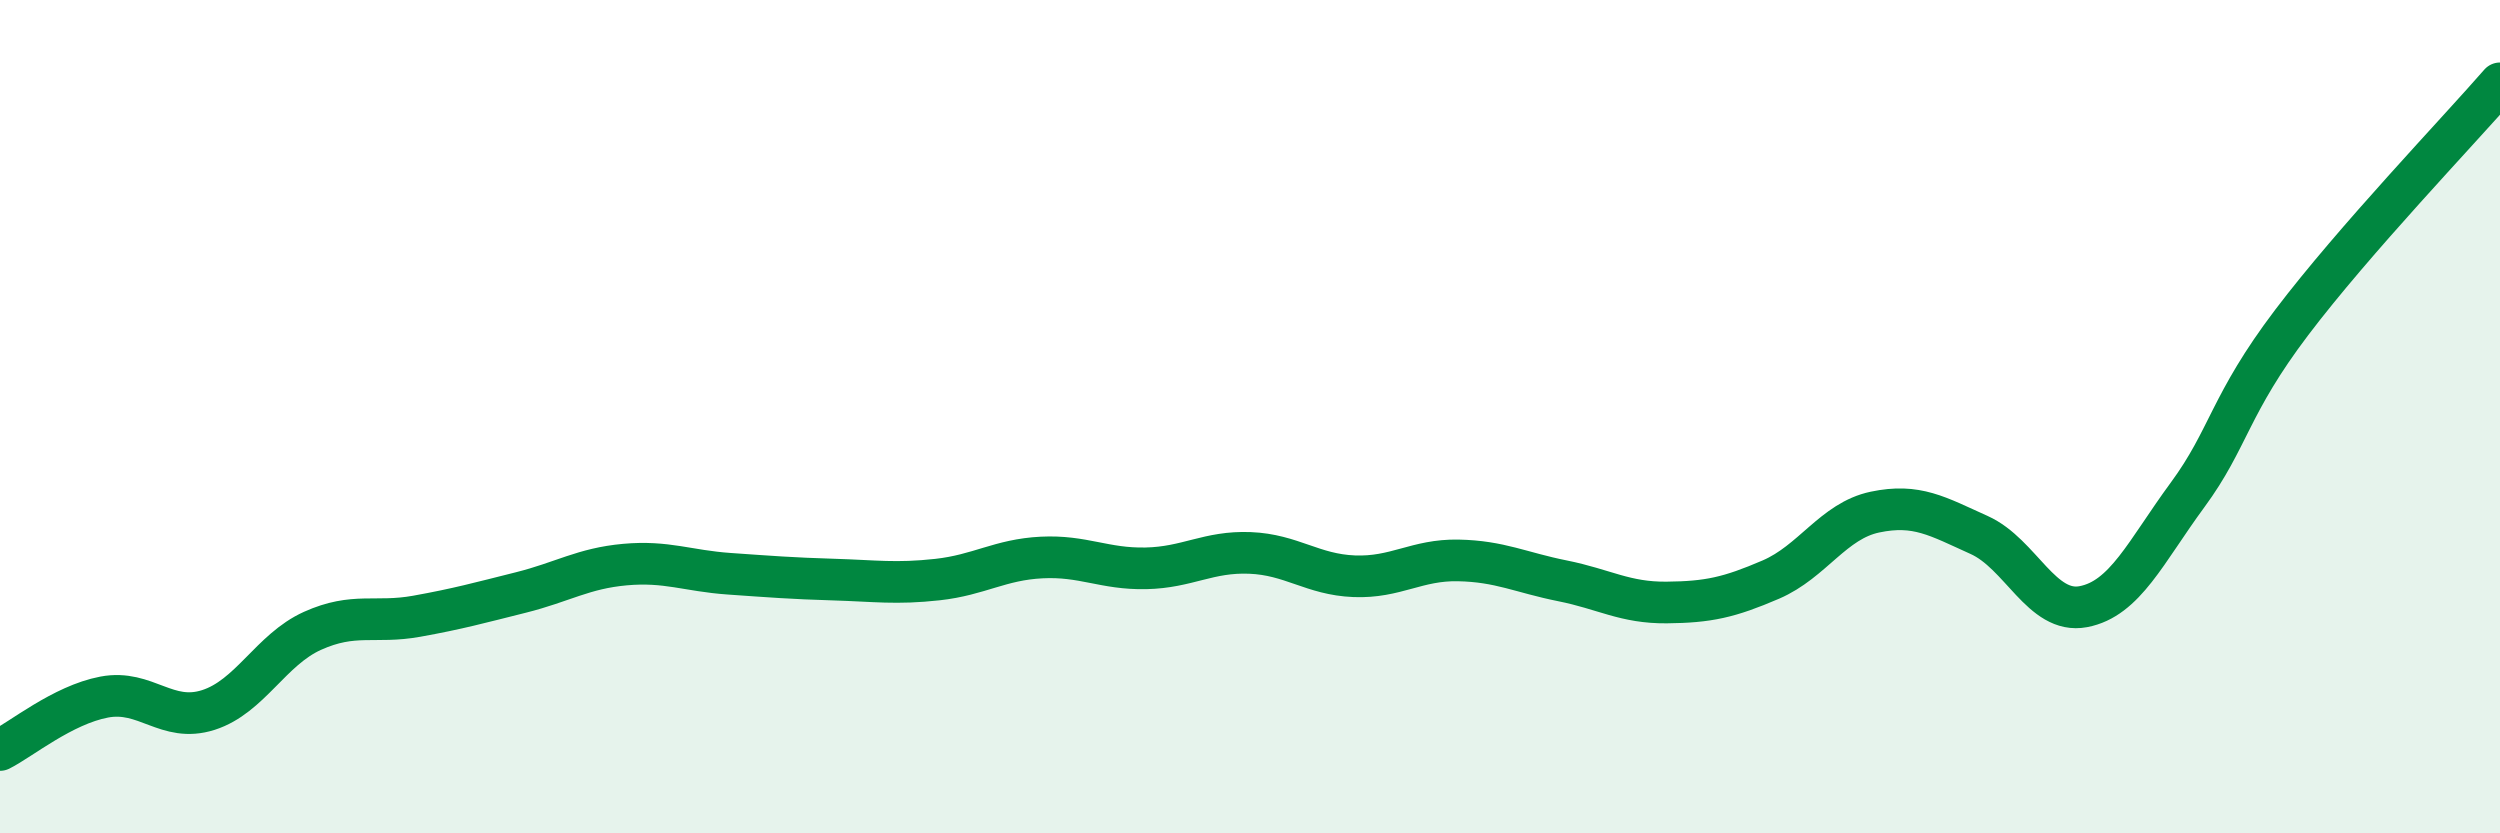 
    <svg width="60" height="20" viewBox="0 0 60 20" xmlns="http://www.w3.org/2000/svg">
      <path
        d="M 0,18 C 0.5,17.75 1.5,16.92 2.5,16.73 C 3.5,16.54 4,17.36 5,17.04 C 6,16.72 6.5,15.59 7.5,15.14 C 8.5,14.69 9,14.97 10,14.79 C 11,14.61 11.5,14.47 12.5,14.22 C 13.5,13.97 14,13.64 15,13.55 C 16,13.46 16.5,13.7 17.5,13.77 C 18.5,13.84 19,13.88 20,13.91 C 21,13.94 21.5,14.02 22.5,13.91 C 23.5,13.8 24,13.43 25,13.38 C 26,13.33 26.5,13.66 27.5,13.64 C 28.5,13.62 29,13.23 30,13.27 C 31,13.31 31.5,13.79 32.5,13.83 C 33.5,13.87 34,13.43 35,13.45 C 36,13.47 36.5,13.74 37.5,13.94 C 38.5,14.14 39,14.47 40,14.46 C 41,14.45 41.5,14.34 42.5,13.91 C 43.5,13.48 44,12.5 45,12.29 C 46,12.08 46.5,12.39 47.5,12.84 C 48.5,13.29 49,14.75 50,14.56 C 51,14.37 51.5,13.24 52.5,11.88 C 53.5,10.52 53.5,9.72 55,7.74 C 56.5,5.76 59,3.15 60,2L60 20L0 20Z"
        fill="#008740"
        opacity="0.1"
        stroke-linecap="round"
        stroke-linejoin="round"
      />
      <path
        d="M 0,18 C 0.5,17.75 1.5,16.92 2.5,16.73 C 3.5,16.54 4,17.36 5,17.04 C 6,16.72 6.5,15.59 7.5,15.14 C 8.5,14.69 9,14.97 10,14.79 C 11,14.61 11.5,14.47 12.5,14.22 C 13.5,13.97 14,13.64 15,13.55 C 16,13.46 16.5,13.7 17.5,13.77 C 18.5,13.84 19,13.88 20,13.91 C 21,13.94 21.5,14.02 22.5,13.91 C 23.5,13.8 24,13.43 25,13.38 C 26,13.33 26.5,13.66 27.5,13.64 C 28.5,13.62 29,13.23 30,13.27 C 31,13.31 31.5,13.79 32.5,13.83 C 33.5,13.87 34,13.43 35,13.45 C 36,13.47 36.5,13.74 37.5,13.94 C 38.5,14.14 39,14.47 40,14.46 C 41,14.45 41.5,14.34 42.5,13.91 C 43.5,13.48 44,12.5 45,12.29 C 46,12.08 46.5,12.39 47.5,12.84 C 48.5,13.29 49,14.75 50,14.56 C 51,14.37 51.5,13.24 52.5,11.88 C 53.5,10.52 53.5,9.72 55,7.74 C 56.5,5.76 59,3.15 60,2"
        stroke="#008740"
        stroke-width="1"
        fill="none"
        stroke-linecap="round"
        stroke-linejoin="round"
      />
    </svg>
  